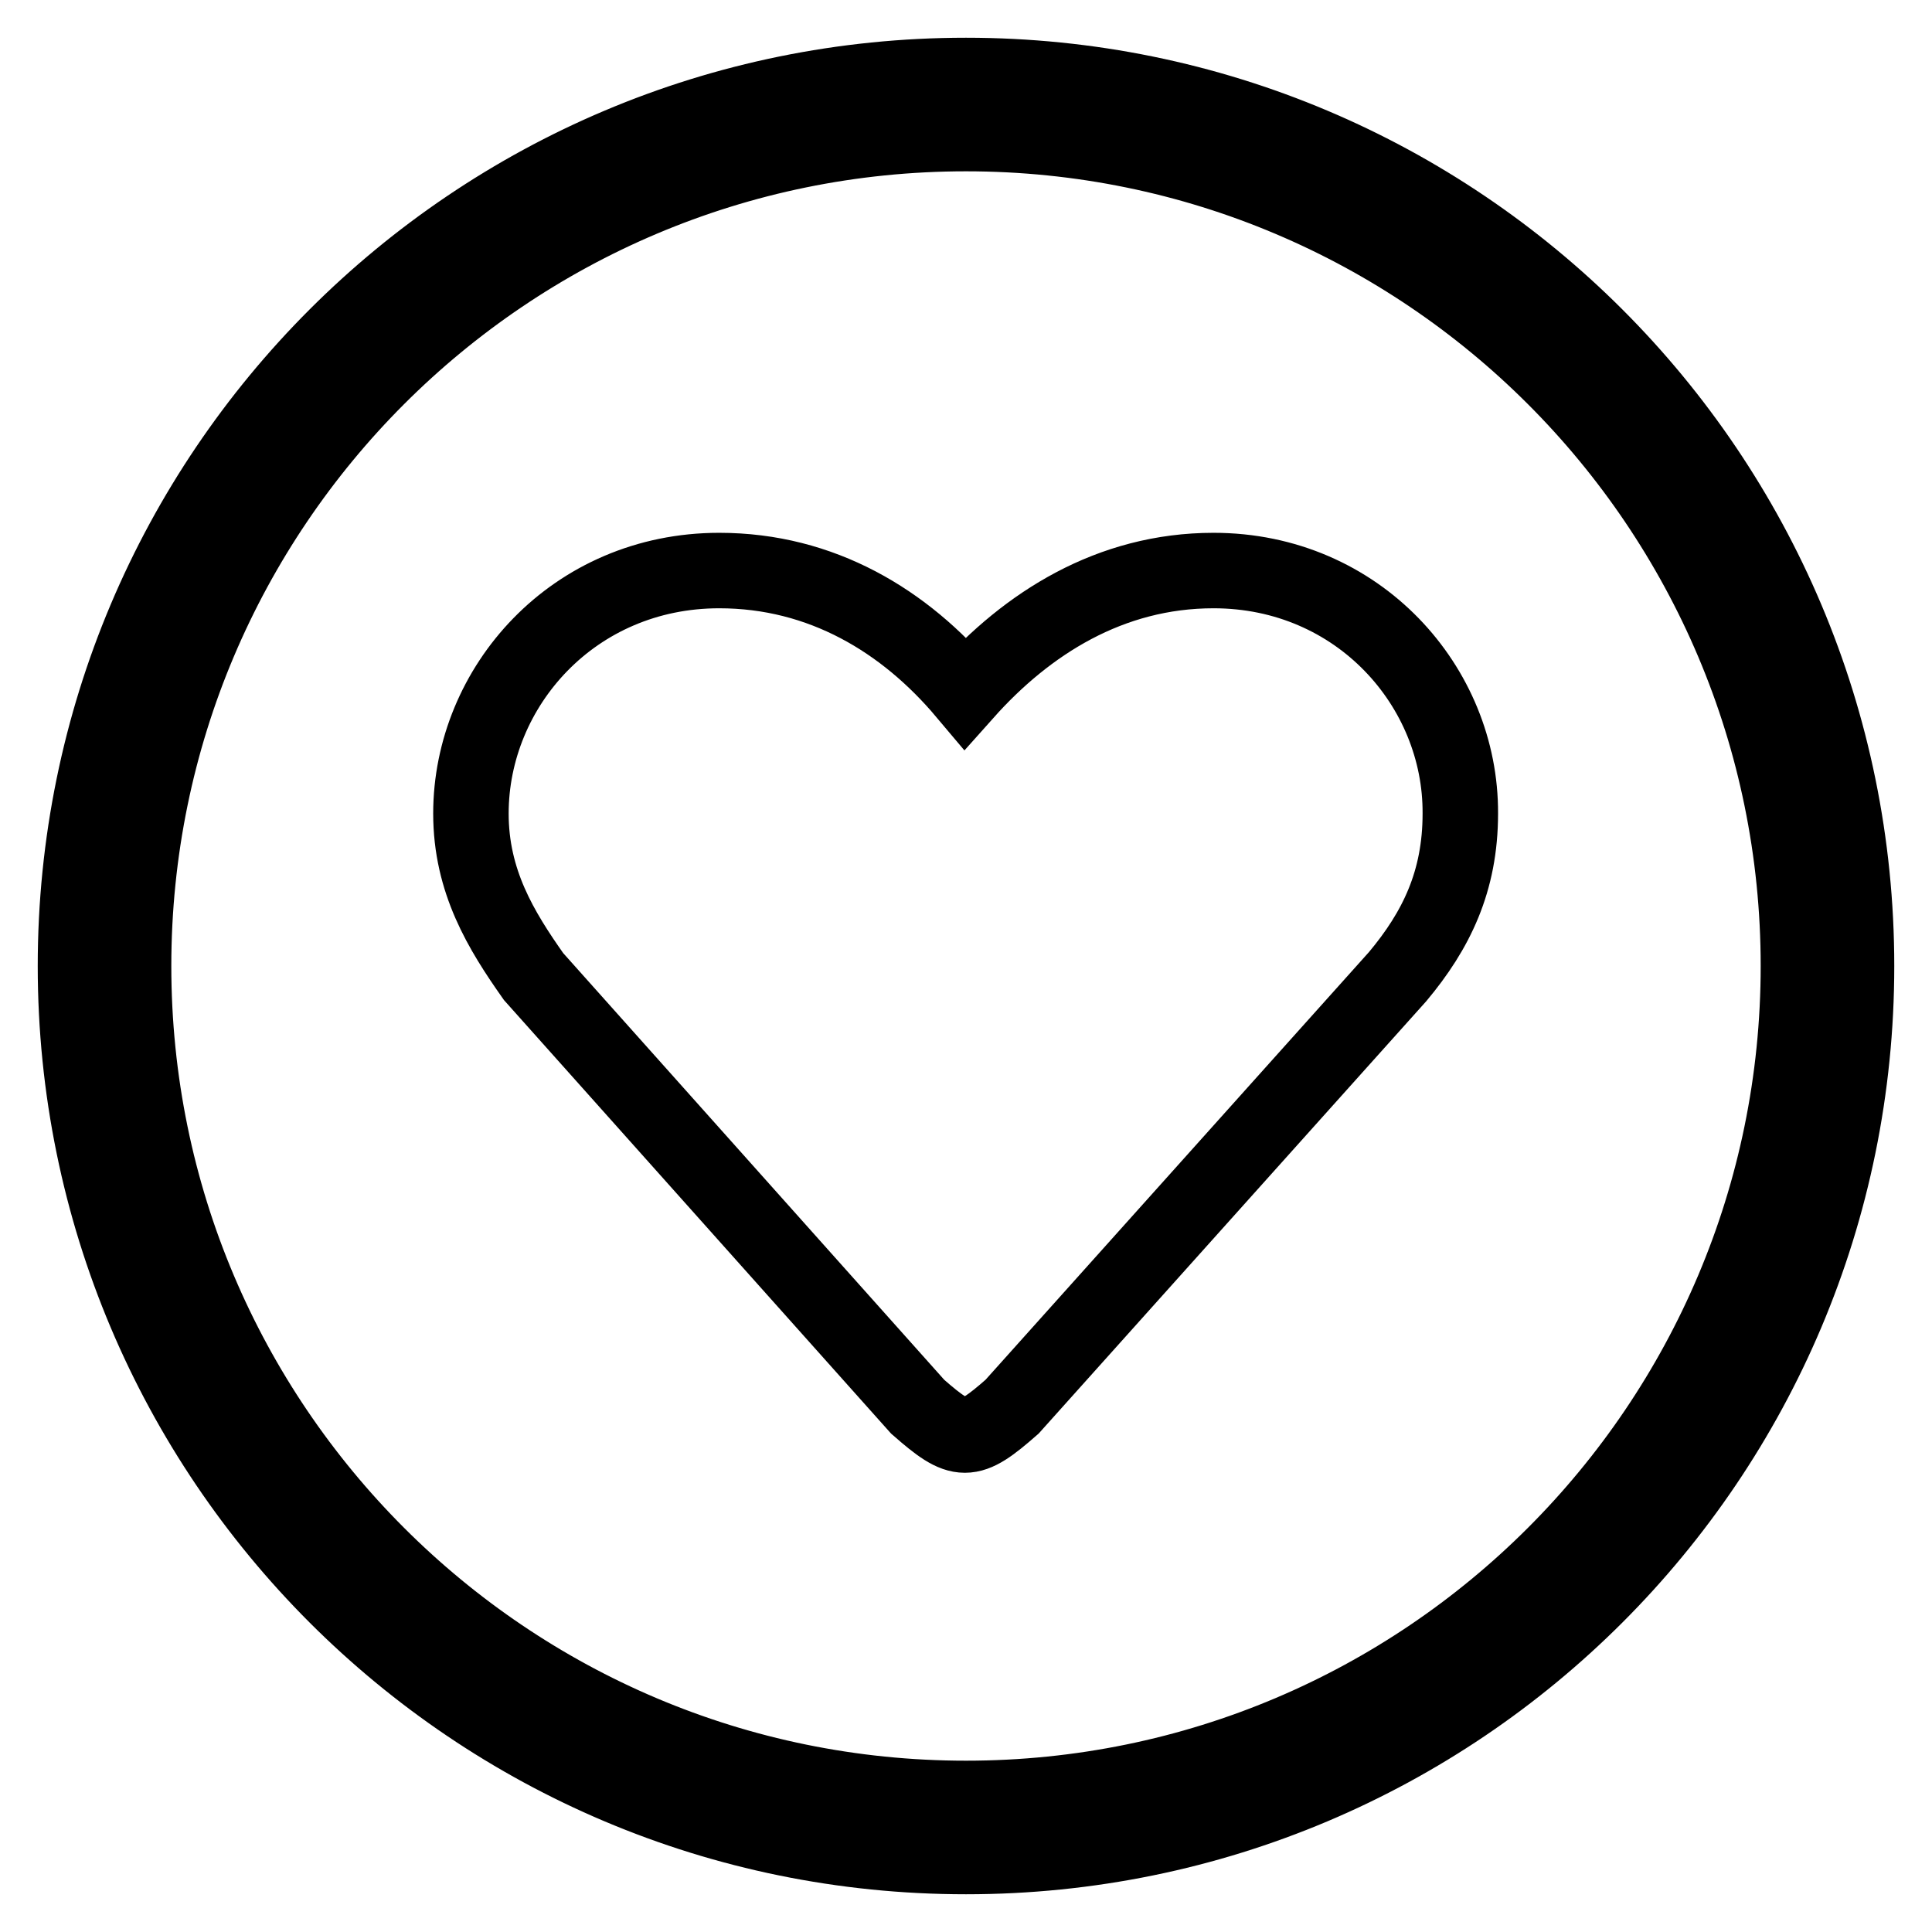 <?xml version="1.0" encoding="utf-8"?>
<!-- Svg Vector Icons : http://www.onlinewebfonts.com/icon -->
<!DOCTYPE svg PUBLIC "-//W3C//DTD SVG 1.1//EN" "http://www.w3.org/Graphics/SVG/1.1/DTD/svg11.dtd">
<svg version="1.1" xmlns="http://www.w3.org/2000/svg" xmlns:xlink="http://www.w3.org/1999/xlink" x="0px" y="0px" viewBox="0 0 256 256" enable-background="new 0 0 256 256" xml:space="preserve">
<g> <path stroke-width="10" fill-opacity="0" stroke="#000000"  d="M128,10C62.8,10,10,62.8,10,128c0,65.2,52.8,118,118,118c65.2,0,118-52.8,118-118C246,62.8,193.2,10,128,10 z M128,238.3c-60.9,0-110.3-49.4-110.3-110.3C17.7,67.1,67.1,17.7,128,17.7c60.9,0,110.3,49.4,110.3,110.3 C238.3,188.9,188.9,238.3,128,238.3z M160.8,75.6c-13.7,0-24.7,7-32.9,16.2c-8-9.5-19-16.2-32.6-16.2C76,75.6,62.4,91,62.4,107.8 c0,9,4,15.5,8.3,21.6l50.9,57c5.7,5,6.8,5,12.5,0l51.1-57c5.1-6.1,8.3-12.6,8.3-21.6C193.6,91,180,75.6,160.8,75.6z"/></g>
</svg>